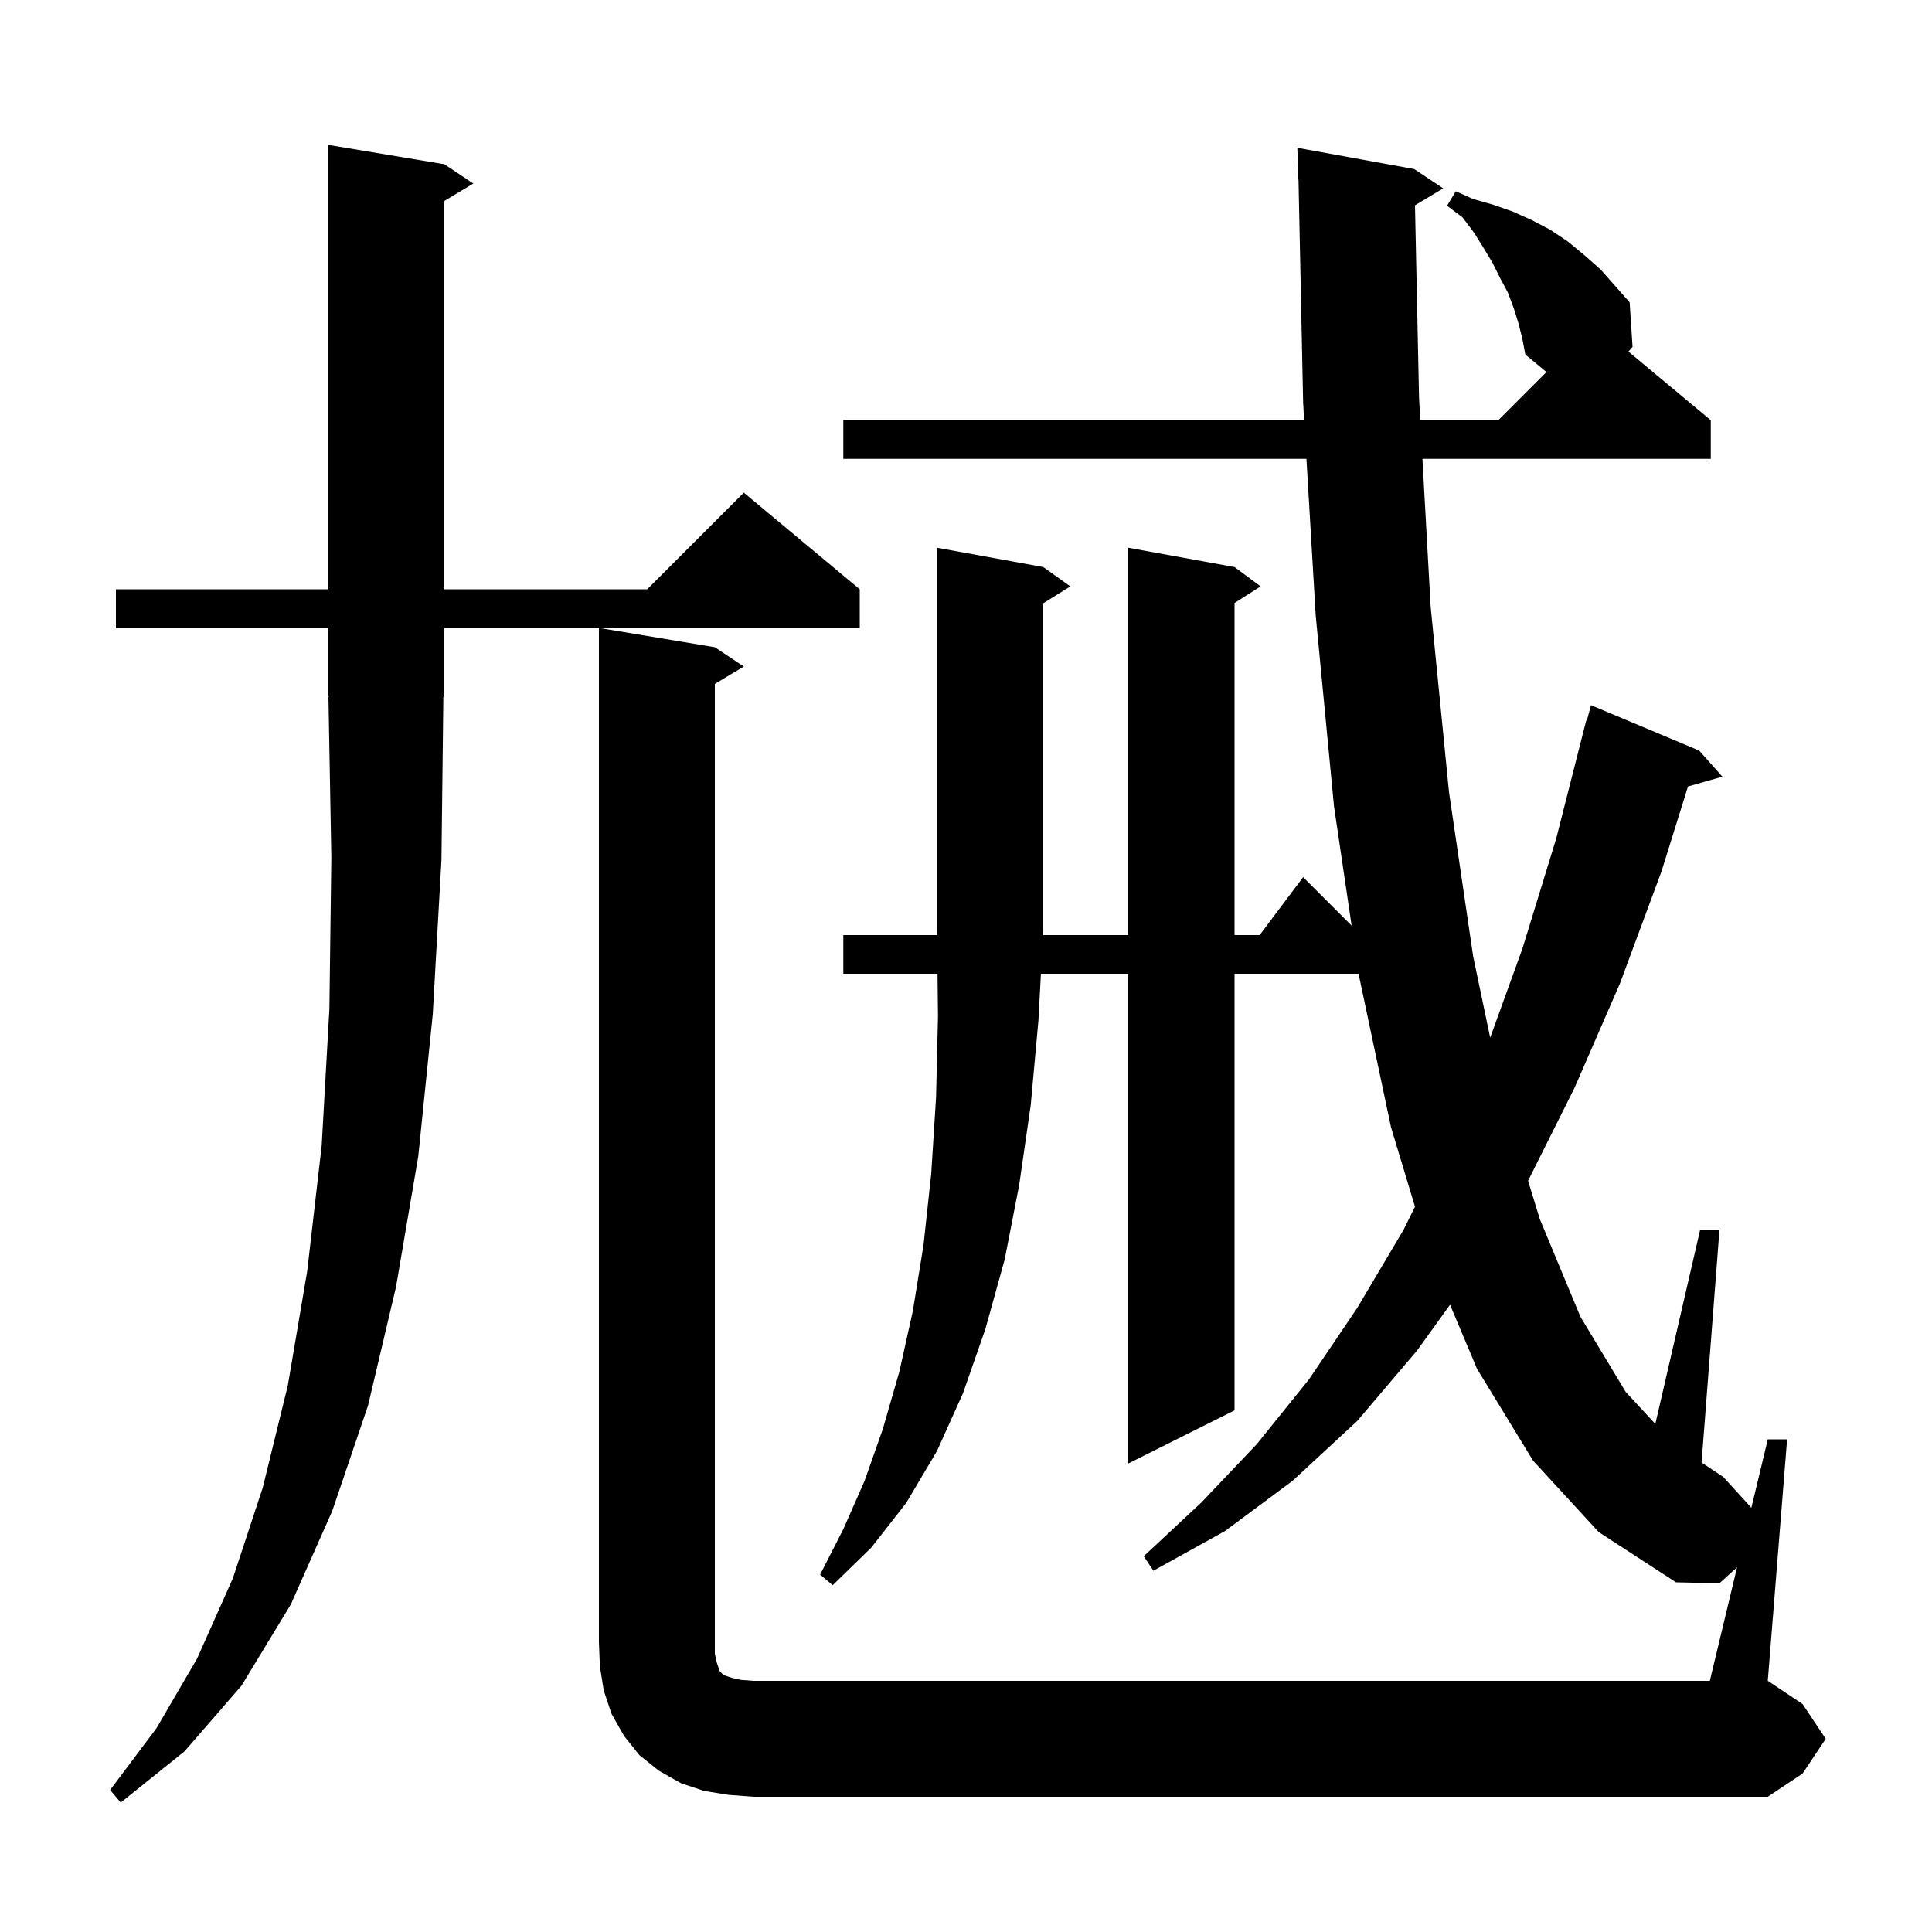 <svg xmlns="http://www.w3.org/2000/svg" xmlns:xlink="http://www.w3.org/1999/xlink" version="1.1" baseProfile="full" viewBox="0 0 200 200" width="200" height="200"><g fill="currentColor"><path d="M 45.7 89.0 L 44.8 105.0 L 43.3 119.7 L 41.0 133.2 L 38.1 145.5 L 34.4 156.4 L 30.1 166.1 L 25.0 174.5 L 19.1 181.3 L 12.5 186.6 L 11.4 185.3 L 16.2 178.9 L 20.4 171.7 L 24.1 163.4 L 27.2 154.0 L 29.8 143.4 L 31.8 131.6 L 33.3 118.6 L 34.1 104.4 L 34.3 88.8 L 34.0 72.1 L 34.066 72.098 L 34.0 72.0 L 34.0 65.0 L 12.0 65.0 L 12.0 61.0 L 34.0 61.0 L 34.0 15.0 L 46.0 17.0 L 49.0 19.0 L 46.0 20.8 L 46.0 61.0 L 67.0 61.0 L 77.0 51.0 L 89.0 61.0 L 89.0 65.0 L 46.0 65.0 L 46.0 72.0 L 45.896 72.156 Z M 75.4 185.8 L 72.9 185.4 L 70.5 184.6 L 68.2 183.3 L 66.2 181.7 L 64.6 179.7 L 63.3 177.4 L 62.5 175.0 L 62.1 172.5 L 62.0 170.0 L 62.0 65.0 L 74.0 67.0 L 77.0 69.0 L 74.0 70.8 L 74.0 171.2 L 74.2 172.1 L 74.5 173.0 L 74.9 173.4 L 75.8 173.7 L 76.7 173.9 L 78.0 174.0 L 177.0 174.0 L 179.823 162.238 L 178.0 163.9 L 173.5 163.8 L 165.5 158.6 L 158.7 151.2 L 152.9 141.7 L 150.107 135.066 L 146.7 139.8 L 140.5 147.1 L 133.8 153.3 L 126.8 158.5 L 119.4 162.6 L 118.4 161.1 L 124.4 155.5 L 130.1 149.5 L 135.5 142.8 L 140.5 135.4 L 145.3 127.3 L 146.478 124.918 L 144.0 116.7 L 140.7 101.1 L 140.656 100.8 L 127.8 100.8 L 127.8 146.0 L 116.8 151.5 L 116.8 100.8 L 107.755 100.8 L 107.5 105.6 L 106.7 114.4 L 105.5 122.7 L 104.0 130.4 L 102.0 137.6 L 99.7 144.2 L 97.0 150.2 L 93.8 155.6 L 90.2 160.2 L 86.2 164.1 L 84.9 163.0 L 87.3 158.3 L 89.5 153.3 L 91.4 147.9 L 93.1 142.0 L 94.5 135.7 L 95.6 128.9 L 96.4 121.5 L 96.9 113.6 L 97.1 105.2 L 97.051 100.8 L 87.3 100.8 L 87.3 96.8 L 97.007 96.8 L 97.0 96.2 L 97.0 56.7 L 108.0 58.7 L 110.8 60.7 L 108.0 62.45 L 108.0 96.2 L 107.968 96.8 L 116.8 96.8 L 116.8 56.7 L 127.8 58.7 L 130.5 60.7 L 127.8 62.423 L 127.8 96.8 L 130.4 96.8 L 134.9 90.8 L 139.92 95.82 L 138.1 83.5 L 136.2 63.7 L 135.243 47.5 L 87.3 47.5 L 87.3 43.5 L 135.006 43.5 L 134.9 41.7 L 134.421 18.598 L 134.4 18.6 L 134.3 15.3 L 146.4 17.5 L 149.4 19.5 L 146.479 21.252 L 146.9 41.2 L 147.028 43.5 L 155.1 43.5 L 160.088 38.513 L 157.9 36.7 L 157.6 35.1 L 157.2 33.5 L 156.7 31.9 L 156.1 30.3 L 155.3 28.8 L 154.5 27.2 L 153.6 25.7 L 152.6 24.1 L 151.4 22.5 L 149.8 21.3 L 150.7 19.8 L 152.5 20.6 L 154.6 21.2 L 156.6 21.9 L 158.6 22.8 L 160.5 23.8 L 162.3 25.0 L 164.0 26.4 L 165.7 27.9 L 168.7 31.3 L 169.0 35.9 L 168.575 36.396 L 177.1 43.5 L 177.1 47.5 L 147.25 47.5 L 148.1 62.8 L 150.0 82.0 L 152.5 99.0 L 154.263 107.419 L 157.6 98.2 L 161.1 86.8 L 164.2 74.6 L 164.265 74.617 L 164.7 73.0 L 175.9 77.7 L 178.3 80.4 L 174.74 81.417 L 172.0 90.2 L 167.7 101.8 L 163.0 112.6 L 158.184 122.232 L 159.4 126.2 L 163.6 136.3 L 168.3 144.1 L 171.36 147.405 L 176.0 127.3 L 178.0 127.3 L 176.146 151.398 L 178.4 152.9 L 181.301 156.081 L 183.0 149.0 L 185.0 149.0 L 183.0 174.0 L 186.6 176.4 L 189.0 180.0 L 186.6 183.6 L 183.0 186.0 L 78.0 186.0 Z "/></g></svg>